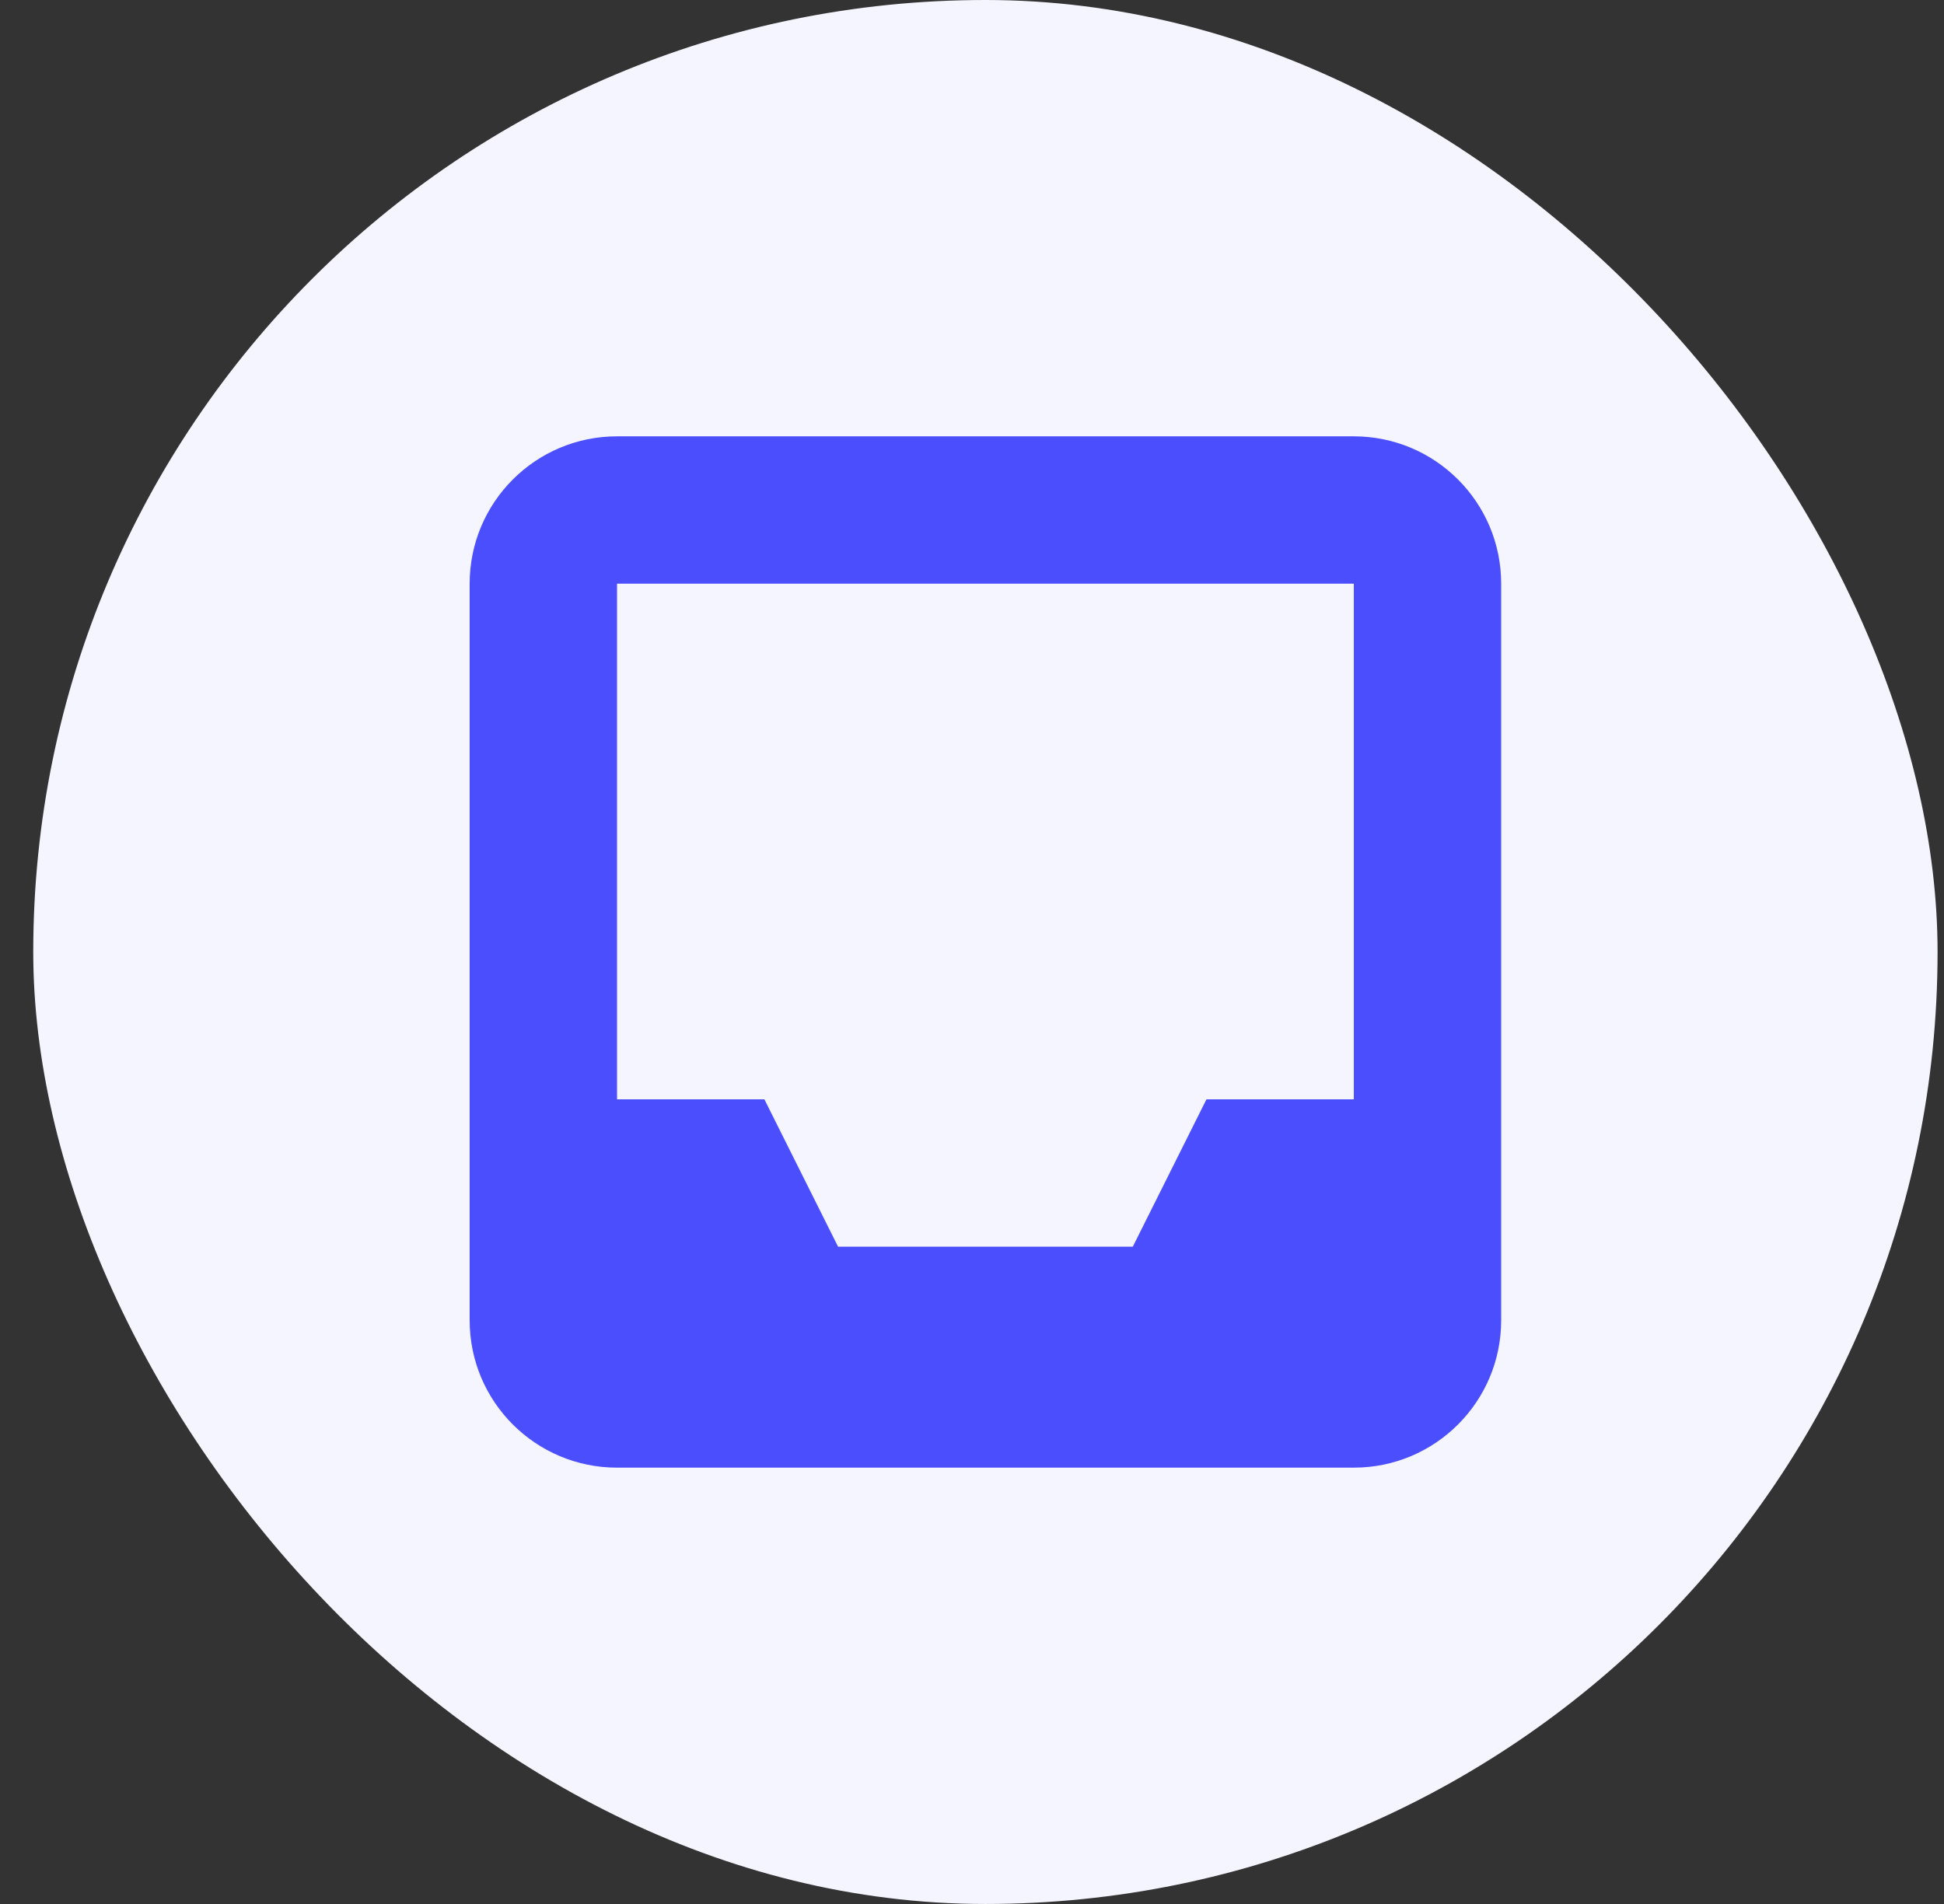 <svg width="49" height="48" viewBox="0 0 49 48" fill="none" xmlns="http://www.w3.org/2000/svg">
<rect x="0" y="0" width="49" height="48" fill="#333333" stroke="none"/>
<rect x="0.838" width="48" height="48" rx="24" fill="#F5F5FF"/>
<path fill-rule="evenodd" clip-rule="evenodd" d="M11.838 14.714C11.838 12.663 13.501 11 15.553 11H34.124C36.175 11 37.838 12.663 37.838 14.714V33.286C37.838 35.337 36.175 37 34.124 37H15.553C13.501 37 11.838 35.337 11.838 33.286V14.714ZM34.124 14.714L15.553 14.714V33.286H34.124V14.714Z" fill="#4B4EFC"/>
<path d="M13.695 27.714H19.267L21.124 31.429H28.553L30.41 27.714H35.981V35.143H13.695V27.714Z" fill="#4B4EFC"/>
</svg>

